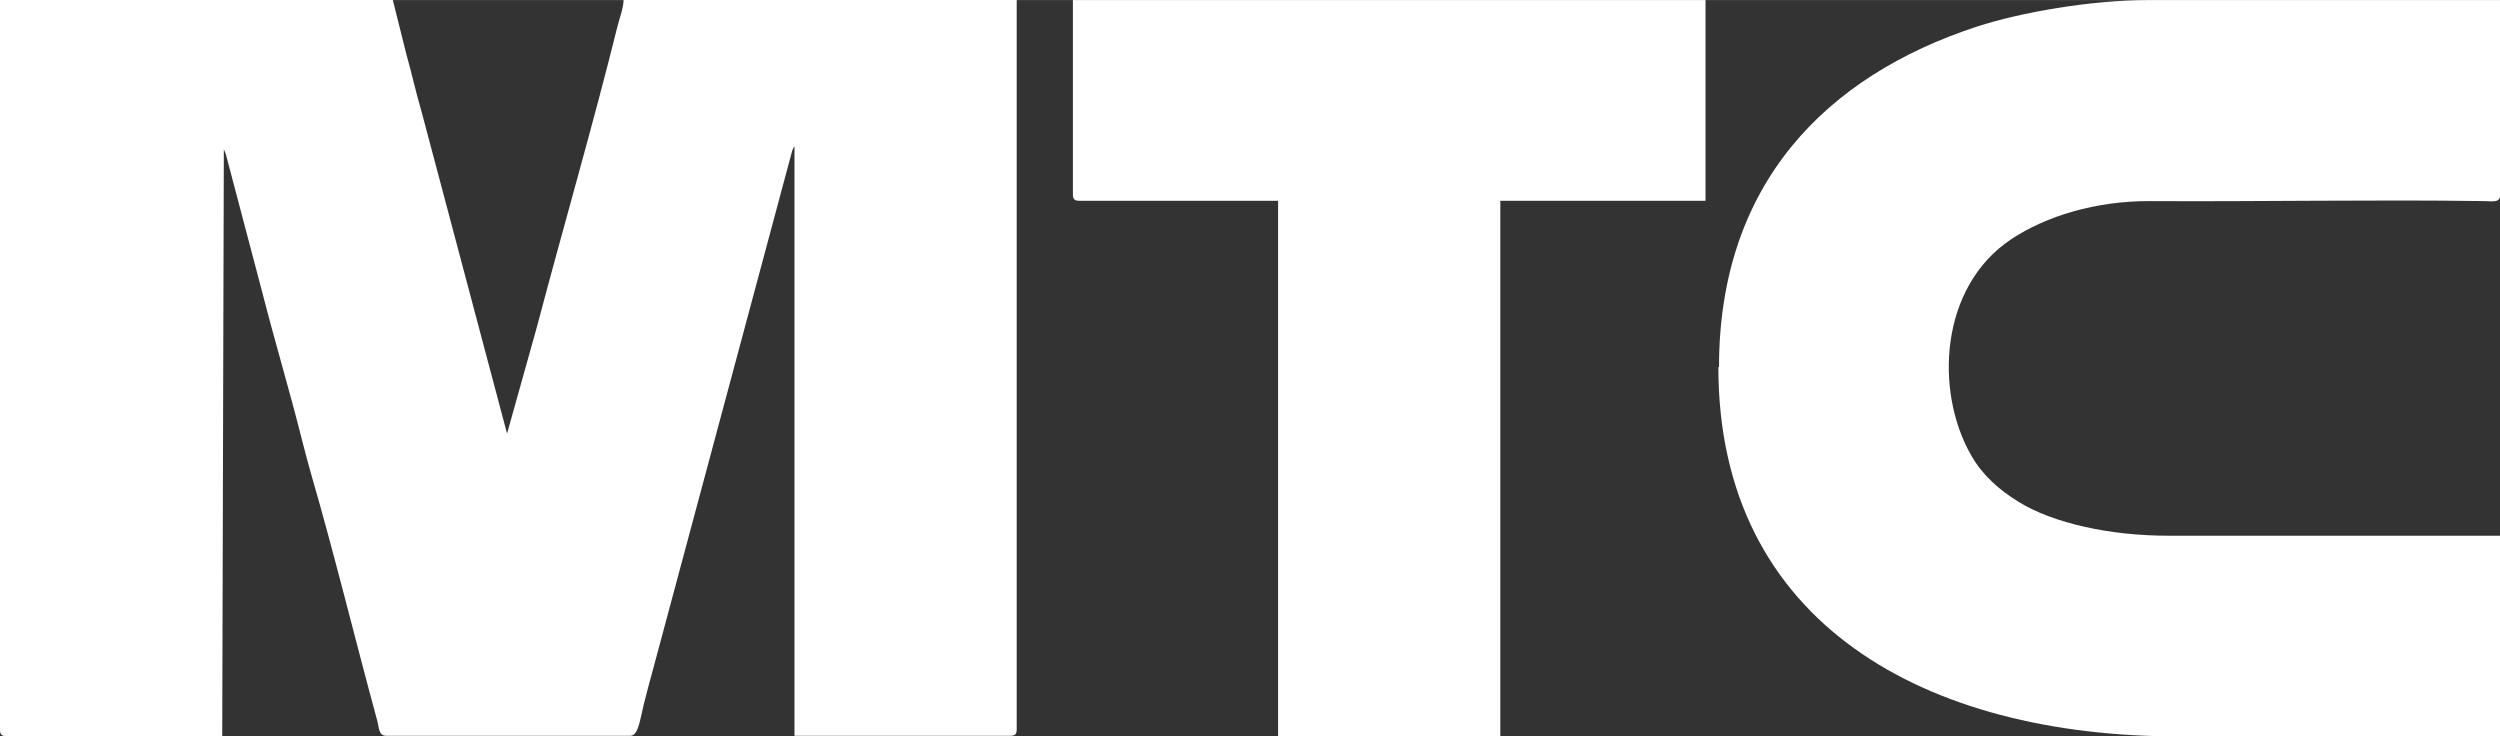 <?xml version="1.0" encoding="UTF-8"?> <!-- Creator: CorelDRAW 2020 (64-Bit) --> <svg xmlns="http://www.w3.org/2000/svg" xmlns:xlink="http://www.w3.org/1999/xlink" xmlns:xodm="http://www.corel.com/coreldraw/odm/2003" xml:space="preserve" width="40.205mm" height="11.839mm" style="shape-rendering:geometricPrecision; text-rendering:geometricPrecision; image-rendering:optimizeQuality; fill-rule:evenodd; clip-rule:evenodd" viewBox="0 0 77.85 22.92"><rect x="0" y="0" width="77.85" height="22.92" fill="#333333" stroke="none"/> <defs> <style type="text/css"> <![CDATA[ .fil0 {fill:white} ]]> </style> </defs> <g id="Слой_x0020_1">  <g id="_2132635633808"> <path class="fil0" d="M-0 22.72c0,0.15 0.05,0.2 0.2,0.2l6.72 0 0.05 -18.27c0,0 0.06,0.13 0.06,0.14l1.15 4.36c0.4,1.56 0.85,3.05 1.24,4.61 0.09,0.35 0.19,0.73 0.3,1.11 0.68,2.34 1.37,5.16 2.03,7.58 0.06,0.23 0.04,0.46 0.28,0.46l7.6 0c0.25,0 0.3,-0.51 0.42,-0.99 0.09,-0.37 0.21,-0.8 0.31,-1.17l4.31 -16.06c0.08,-0.18 0.01,-0.05 0.07,-0.13l0 18.35 6.72 0c0.15,0 0.2,-0.05 0.2,-0.2l0 -22.72 -12.24 0c-0.01,0.28 -0.13,0.58 -0.19,0.82 -0.73,2.96 -1.71,6.33 -2.5,9.33l-0.94 3.36 -2.68 -10.09c-0.17,-0.57 -0.28,-1.11 -0.45,-1.7l-0.43 -1.72 -12.24 0 0 22.72z"></path> <path class="fil0" d="M53.51 11.43c0,8.01 6.49,11.5 14.32,11.5l10.02 0 0 -6.25 -10.35 0c-1.76,0 -3.56,-0.38 -4.65,-1.06 -0.61,-0.38 -1.11,-0.82 -1.46,-1.43 -1.15,-1.99 -1,-5.26 1.25,-6.75 1.06,-0.7 2.6,-1.19 4.33,-1.18 3.39,0.02 6.99,-0.05 10.36,0 0.29,0 0.53,0.07 0.53,-0.21l0 -6.05 -10.96 0c-1.79,0 -3.97,0.38 -5.35,0.83 -4.66,1.53 -8.02,4.87 -8.02,10.6z"></path> <path class="fil0" d="M33.41 6.05c0,0.15 0.05,0.2 0.2,0.2l6.19 0 0 16.67 6.92 0 0 -16.67 6.39 0 0 -6.25 -19.7 0 0 6.05z"></path> </g> </g> </svg> 